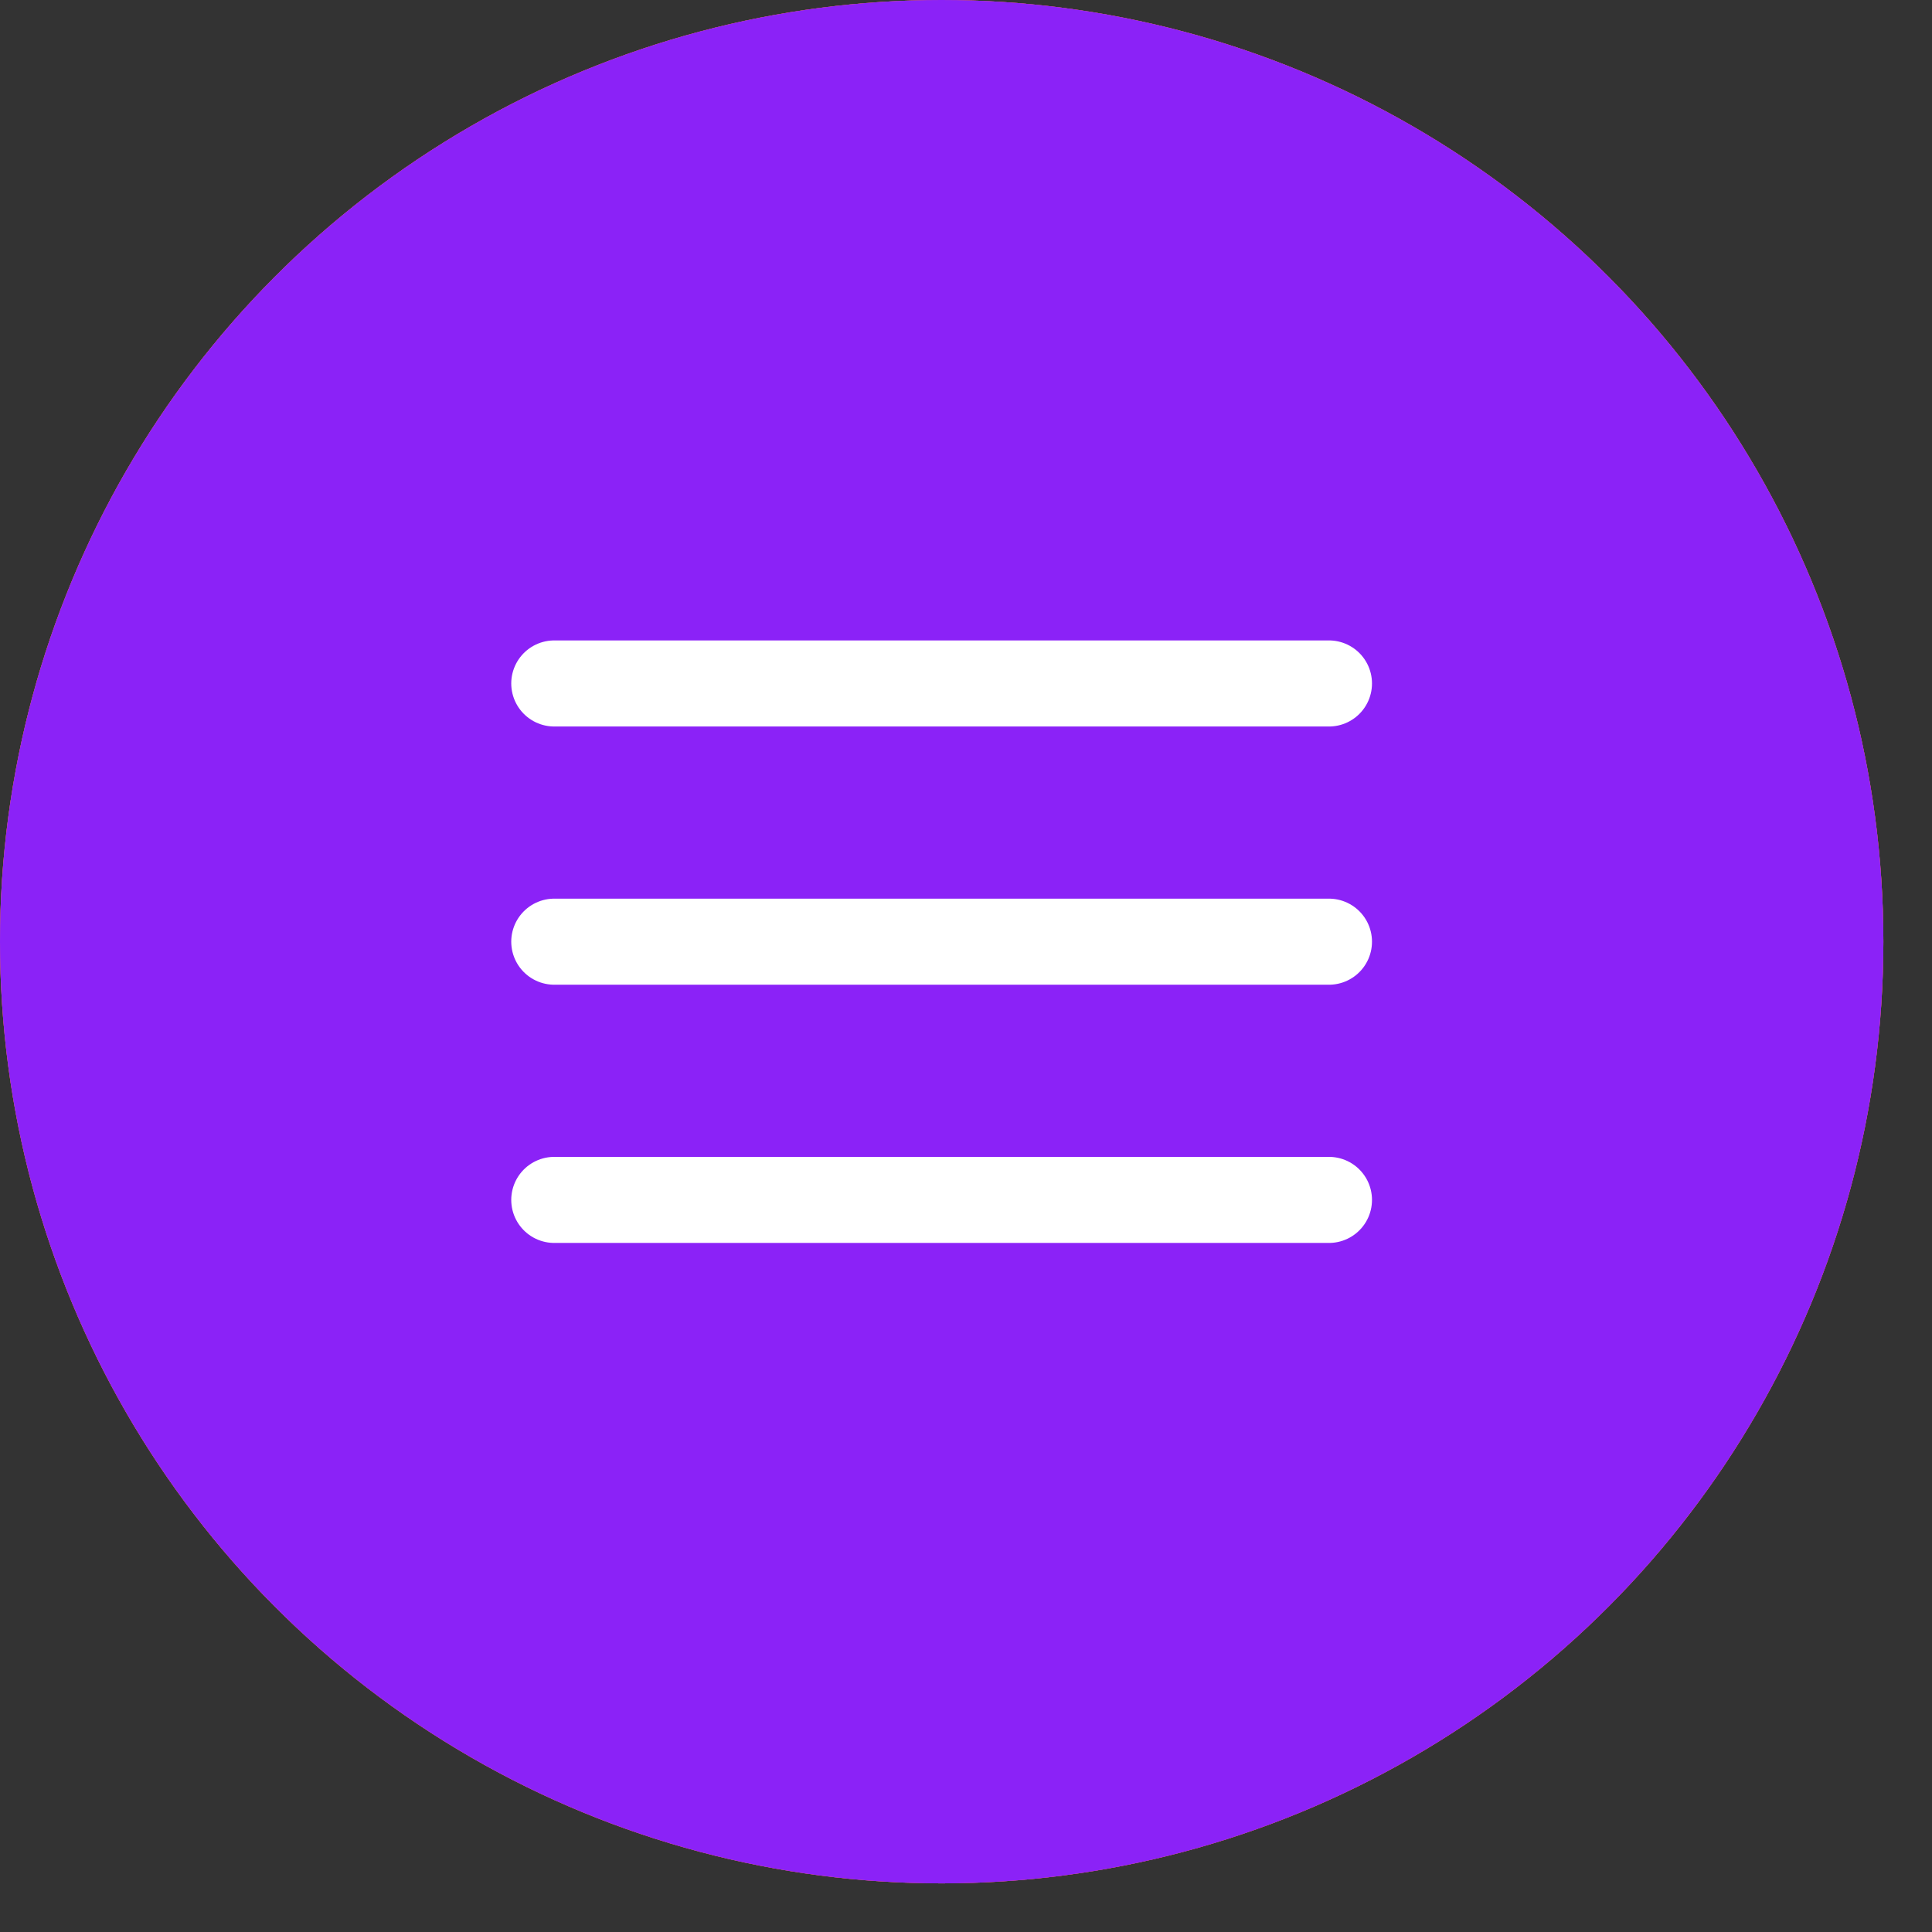 <?xml version="1.0" encoding="UTF-8"?> <svg xmlns="http://www.w3.org/2000/svg" width="29" height="29" viewBox="0 0 29 29" fill="none"><rect x="0" y="0" width="29" height="29" fill="#333333" stroke="none"/><circle cx="14.135" cy="14.135" r="14.135" fill="url(#paint0_linear_9208_3310)"></circle><circle cx="14.135" cy="14.135" r="14.135" fill="black" fill-opacity="0.05"></circle><circle cx="14.135" cy="14.135" r="14.135" fill="url(#paint1_linear_9208_3310)"></circle><circle cx="14.135" cy="14.135" r="14.135" fill="white" fill-opacity="0.15"></circle><circle cx="14.135" cy="14.135" r="14.135" fill="#8B22F7"></circle><path d="M8.32 10.259H19.948M8.32 14.135H19.948M8.32 18.011H19.948" stroke="white" stroke-width="1.292" stroke-linecap="round" stroke-linejoin="round"></path><defs><linearGradient id="paint0_linear_9208_3310" x1="-0.015" y1="2.70475e-07" x2="29.358" y2="0.796" gradientUnits="userSpaceOnUse"><stop stop-color="#FC61A3"></stop><stop offset="1" stop-color="#FF87BA"></stop></linearGradient><linearGradient id="paint1_linear_9208_3310" x1="6.00168e-08" y1="-13.143" x2="65.326" y2="-11.076" gradientUnits="userSpaceOnUse"><stop stop-color="#E54722"></stop><stop offset="1" stop-color="#CB0E3C"></stop></linearGradient></defs></svg> 
